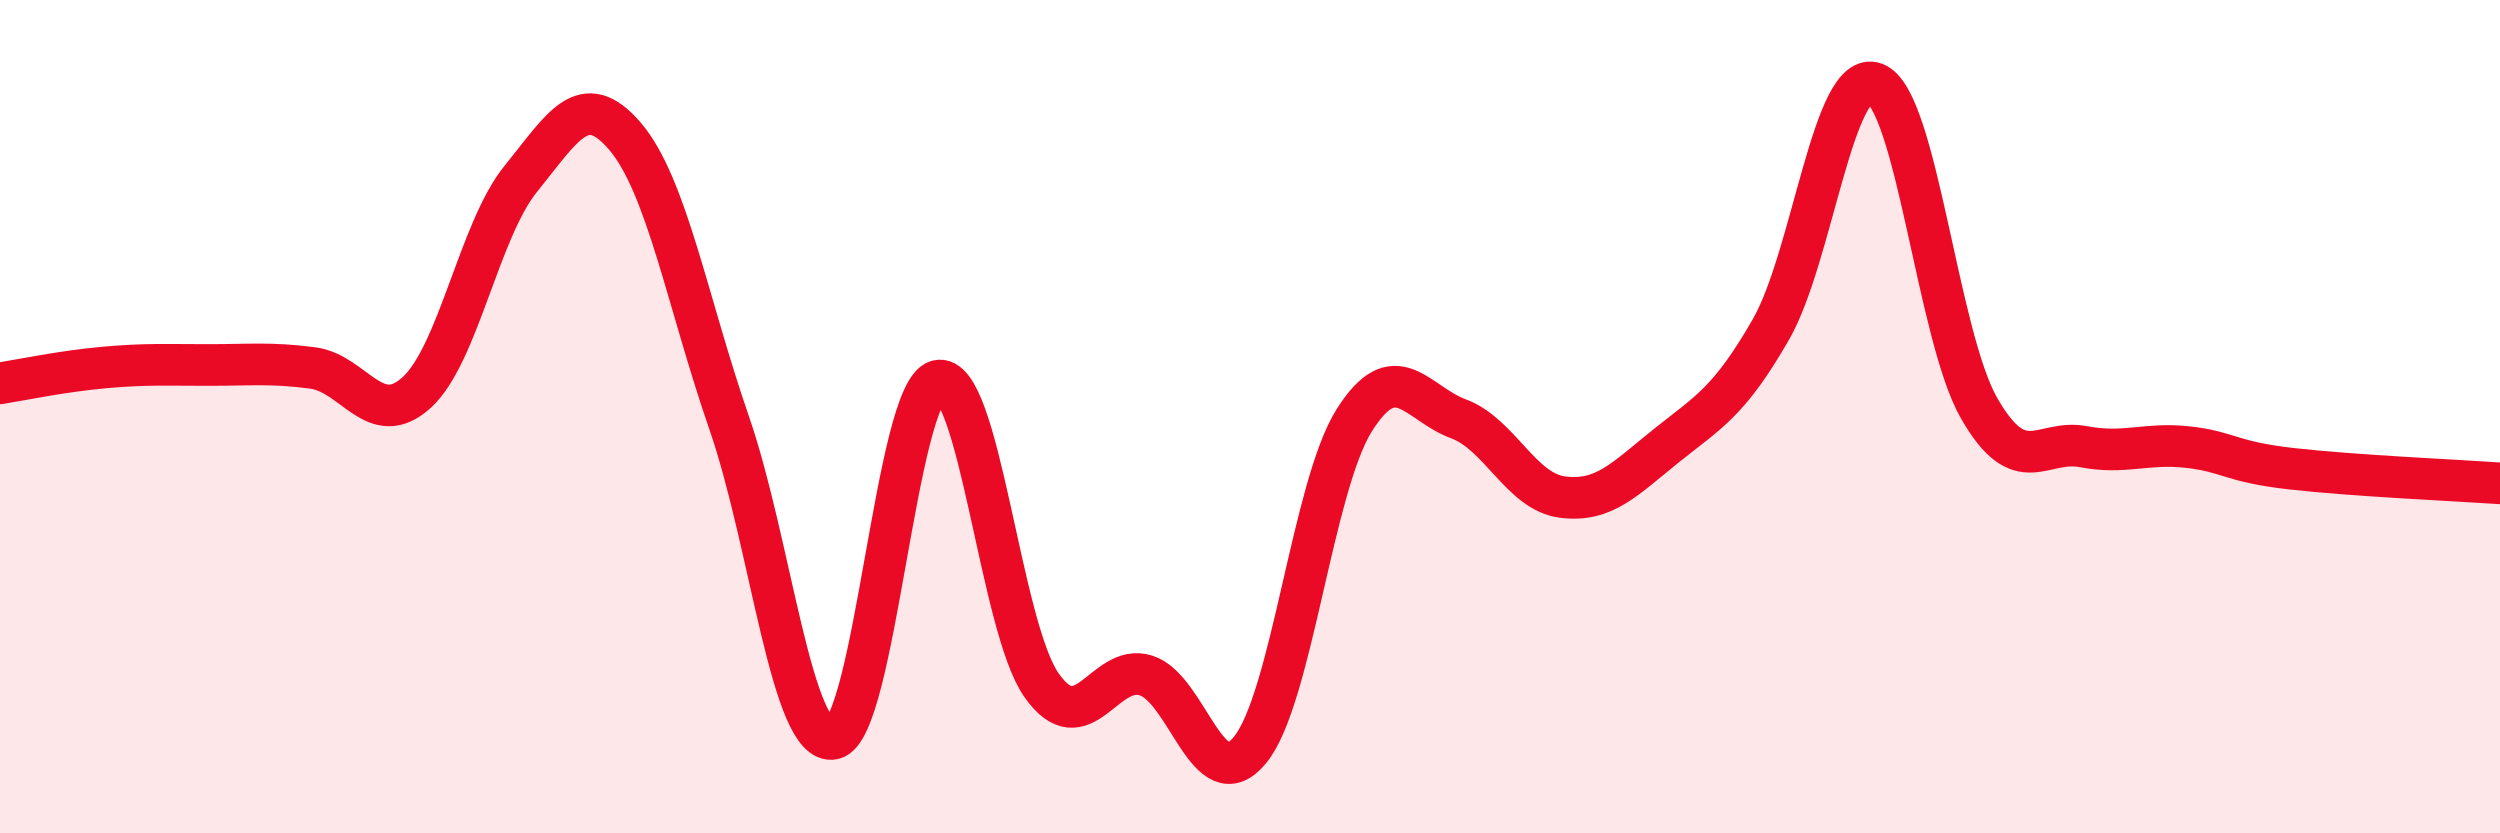 
    <svg width="60" height="20" viewBox="0 0 60 20" xmlns="http://www.w3.org/2000/svg">
      <path
        d="M 0,9.2 C 0.5,9.12 1.5,8.91 2.5,8.82 C 3.5,8.73 4,8.76 5,8.76 C 6,8.76 6.5,8.7 7.5,8.83 C 8.5,8.96 9,10.33 10,9.42 C 11,8.51 11.5,5.52 12.5,4.29 C 13.5,3.06 14,2.1 15,3.27 C 16,4.44 16.5,7.26 17.5,10.15 C 18.5,13.04 19,17.93 20,17.73 C 21,17.53 21.5,9.4 22.5,9.14 C 23.5,8.88 24,15.04 25,16.45 C 26,17.86 26.5,15.9 27.5,16.21 C 28.5,16.52 29,19.22 30,18 C 31,16.78 31.5,11.68 32.5,10.09 C 33.5,8.5 34,9.68 35,10.05 C 36,10.42 36.5,11.8 37.5,11.93 C 38.5,12.06 39,11.49 40,10.69 C 41,9.89 41.5,9.65 42.5,7.91 C 43.5,6.17 44,1.62 45,2 C 46,2.38 46.5,8.06 47.5,9.8 C 48.5,11.54 49,10.53 50,10.72 C 51,10.91 51.5,10.62 52.5,10.73 C 53.5,10.84 53.5,11.08 55,11.25 C 56.5,11.42 59,11.53 60,11.6L60 20L0 20Z"
        fill="#EB0A25"
        opacity="0.1"
        stroke-linecap="round"
        stroke-linejoin="round"
      />
      <path
        d="M 0,9.2 C 0.5,9.12 1.5,8.91 2.5,8.82 C 3.5,8.73 4,8.76 5,8.76 C 6,8.76 6.5,8.7 7.5,8.83 C 8.5,8.96 9,10.33 10,9.42 C 11,8.51 11.5,5.52 12.5,4.29 C 13.5,3.06 14,2.1 15,3.27 C 16,4.44 16.5,7.26 17.5,10.15 C 18.5,13.04 19,17.93 20,17.73 C 21,17.53 21.5,9.4 22.5,9.14 C 23.5,8.88 24,15.04 25,16.45 C 26,17.86 26.5,15.9 27.5,16.21 C 28.5,16.52 29,19.22 30,18 C 31,16.78 31.5,11.68 32.5,10.09 C 33.5,8.5 34,9.68 35,10.05 C 36,10.42 36.5,11.8 37.5,11.93 C 38.5,12.06 39,11.49 40,10.69 C 41,9.89 41.5,9.65 42.5,7.91 C 43.5,6.17 44,1.62 45,2 C 46,2.38 46.5,8.06 47.5,9.8 C 48.5,11.54 49,10.53 50,10.72 C 51,10.91 51.5,10.62 52.5,10.73 C 53.5,10.84 53.5,11.08 55,11.25 C 56.5,11.42 59,11.53 60,11.6"
        stroke="#EB0A25"
        stroke-width="1"
        fill="none"
        stroke-linecap="round"
        stroke-linejoin="round"
      />
    </svg>
  